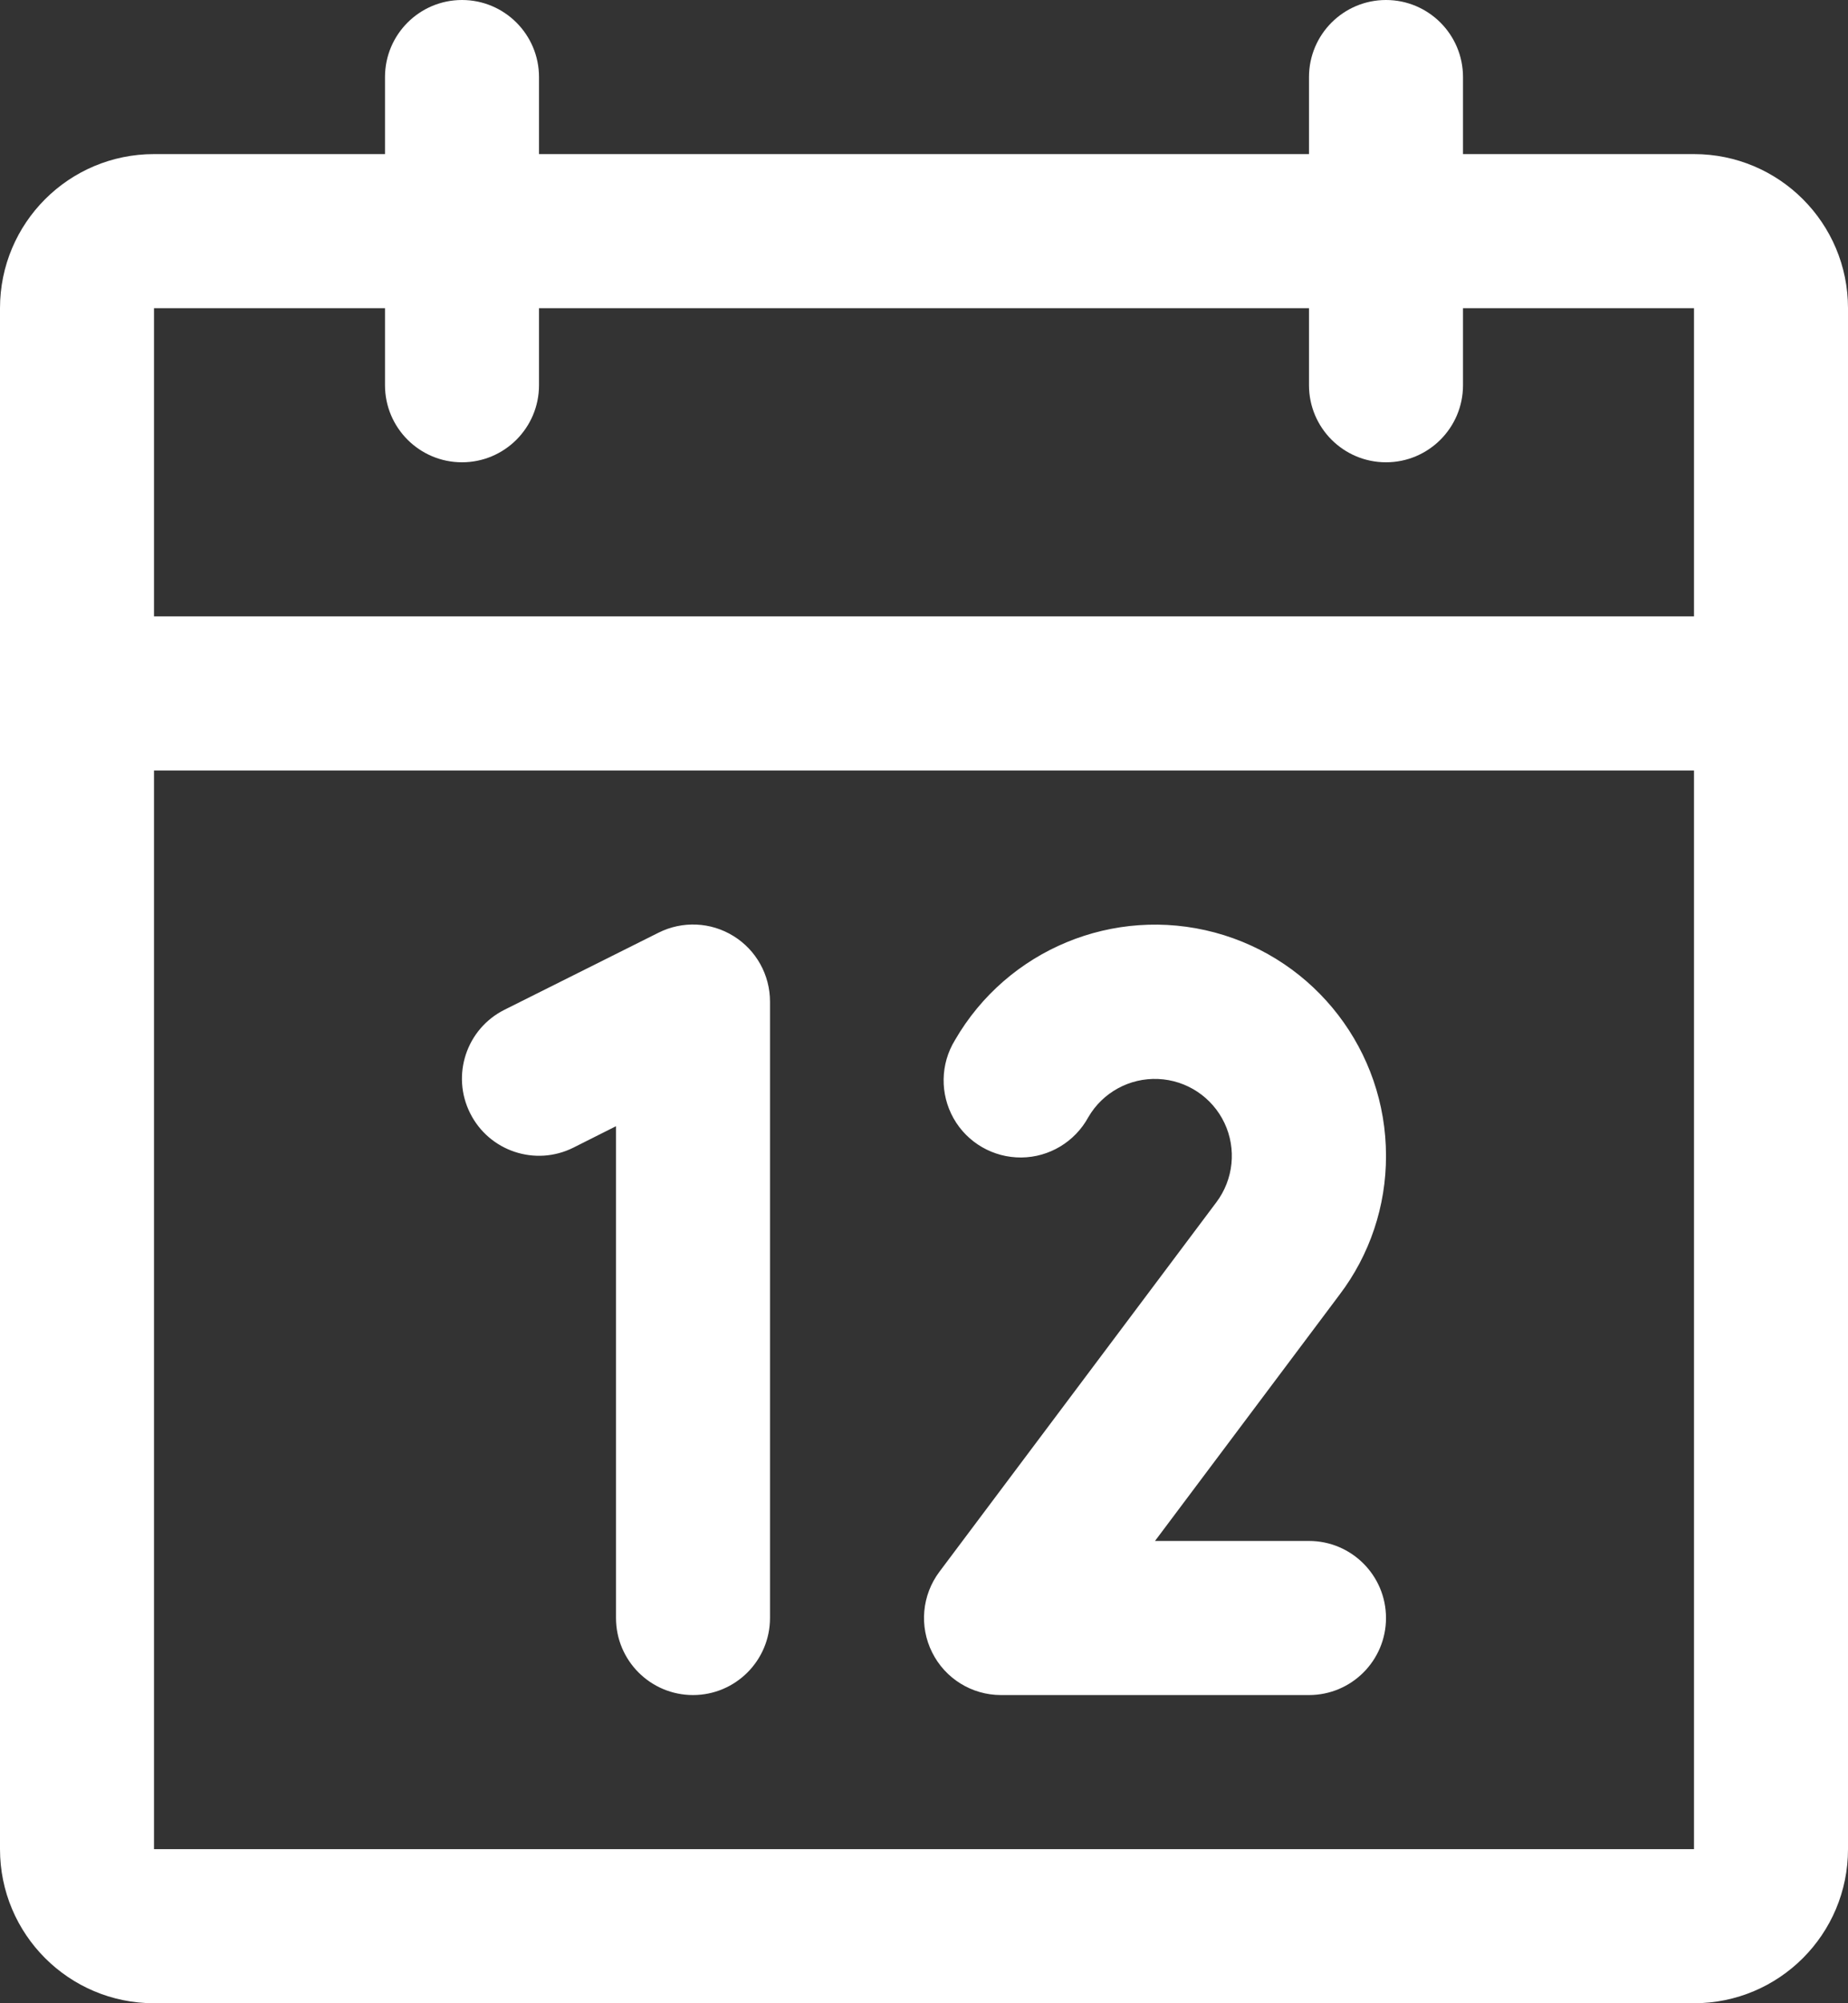 <?xml version="1.0" encoding="UTF-8"?> <svg xmlns="http://www.w3.org/2000/svg" width="24" height="26" viewBox="0 0 24 26" fill="none"><rect x="0" y="0" width="24" height="26" fill="#333333" stroke="none"/><path id="icon" fill-rule="evenodd" clip-rule="evenodd" d="M22 2H19V1C19 0.448 18.552 5.96046e-08 18 5.96046e-08C17.448 5.96046e-08 17 0.448 17 1V2H7V1C7 0.448 6.552 5.96046e-08 6 5.96046e-08C5.448 5.96046e-08 5 0.448 5 1V2H2C0.895 2 1.19209e-07 2.895 1.19209e-07 4V24C1.19209e-07 25.105 0.895 26 2 26H22C23.105 26 24 25.105 24 24V4C24 2.895 23.105 2 22 2V2ZM5 4V5C5 5.552 5.448 6 6 6C6.552 6 7 5.552 7 5V4H17V5C17 5.552 17.448 6 18 6C18.552 6 19 5.552 19 5V4H22V8H2V4H5ZM22 24H2V10H22V24V24ZM10 13V21C10 21.552 9.552 22 9 22C8.448 22 8 21.552 8 21V14.617L7.447 14.895C6.953 15.142 6.352 14.942 6.105 14.447C5.858 13.953 6.058 13.352 6.553 13.105L8.553 12.105C8.863 11.95 9.231 11.966 9.526 12.149C9.821 12.331 10 12.653 10 13V13ZM17.395 16.806L15 20H17C17.552 20 18 20.448 18 21C18 21.552 17.552 22 17 22H13C12.621 22 12.275 21.786 12.106 21.447C11.936 21.108 11.973 20.703 12.2 20.4L15.797 15.604C16.02 15.307 16.061 14.911 15.902 14.575C15.743 14.24 15.412 14.02 15.041 14.004C14.67 13.988 14.32 14.179 14.134 14.5C13.96 14.819 13.627 15.02 13.264 15.023C12.9 15.026 12.563 14.832 12.384 14.515C12.206 14.198 12.212 13.81 12.402 13.5C13.082 12.325 14.465 11.752 15.777 12.103C17.088 12.455 18 13.643 18 15C18.002 15.652 17.79 16.287 17.395 16.806V16.806Z" fill="white"></path></svg> 